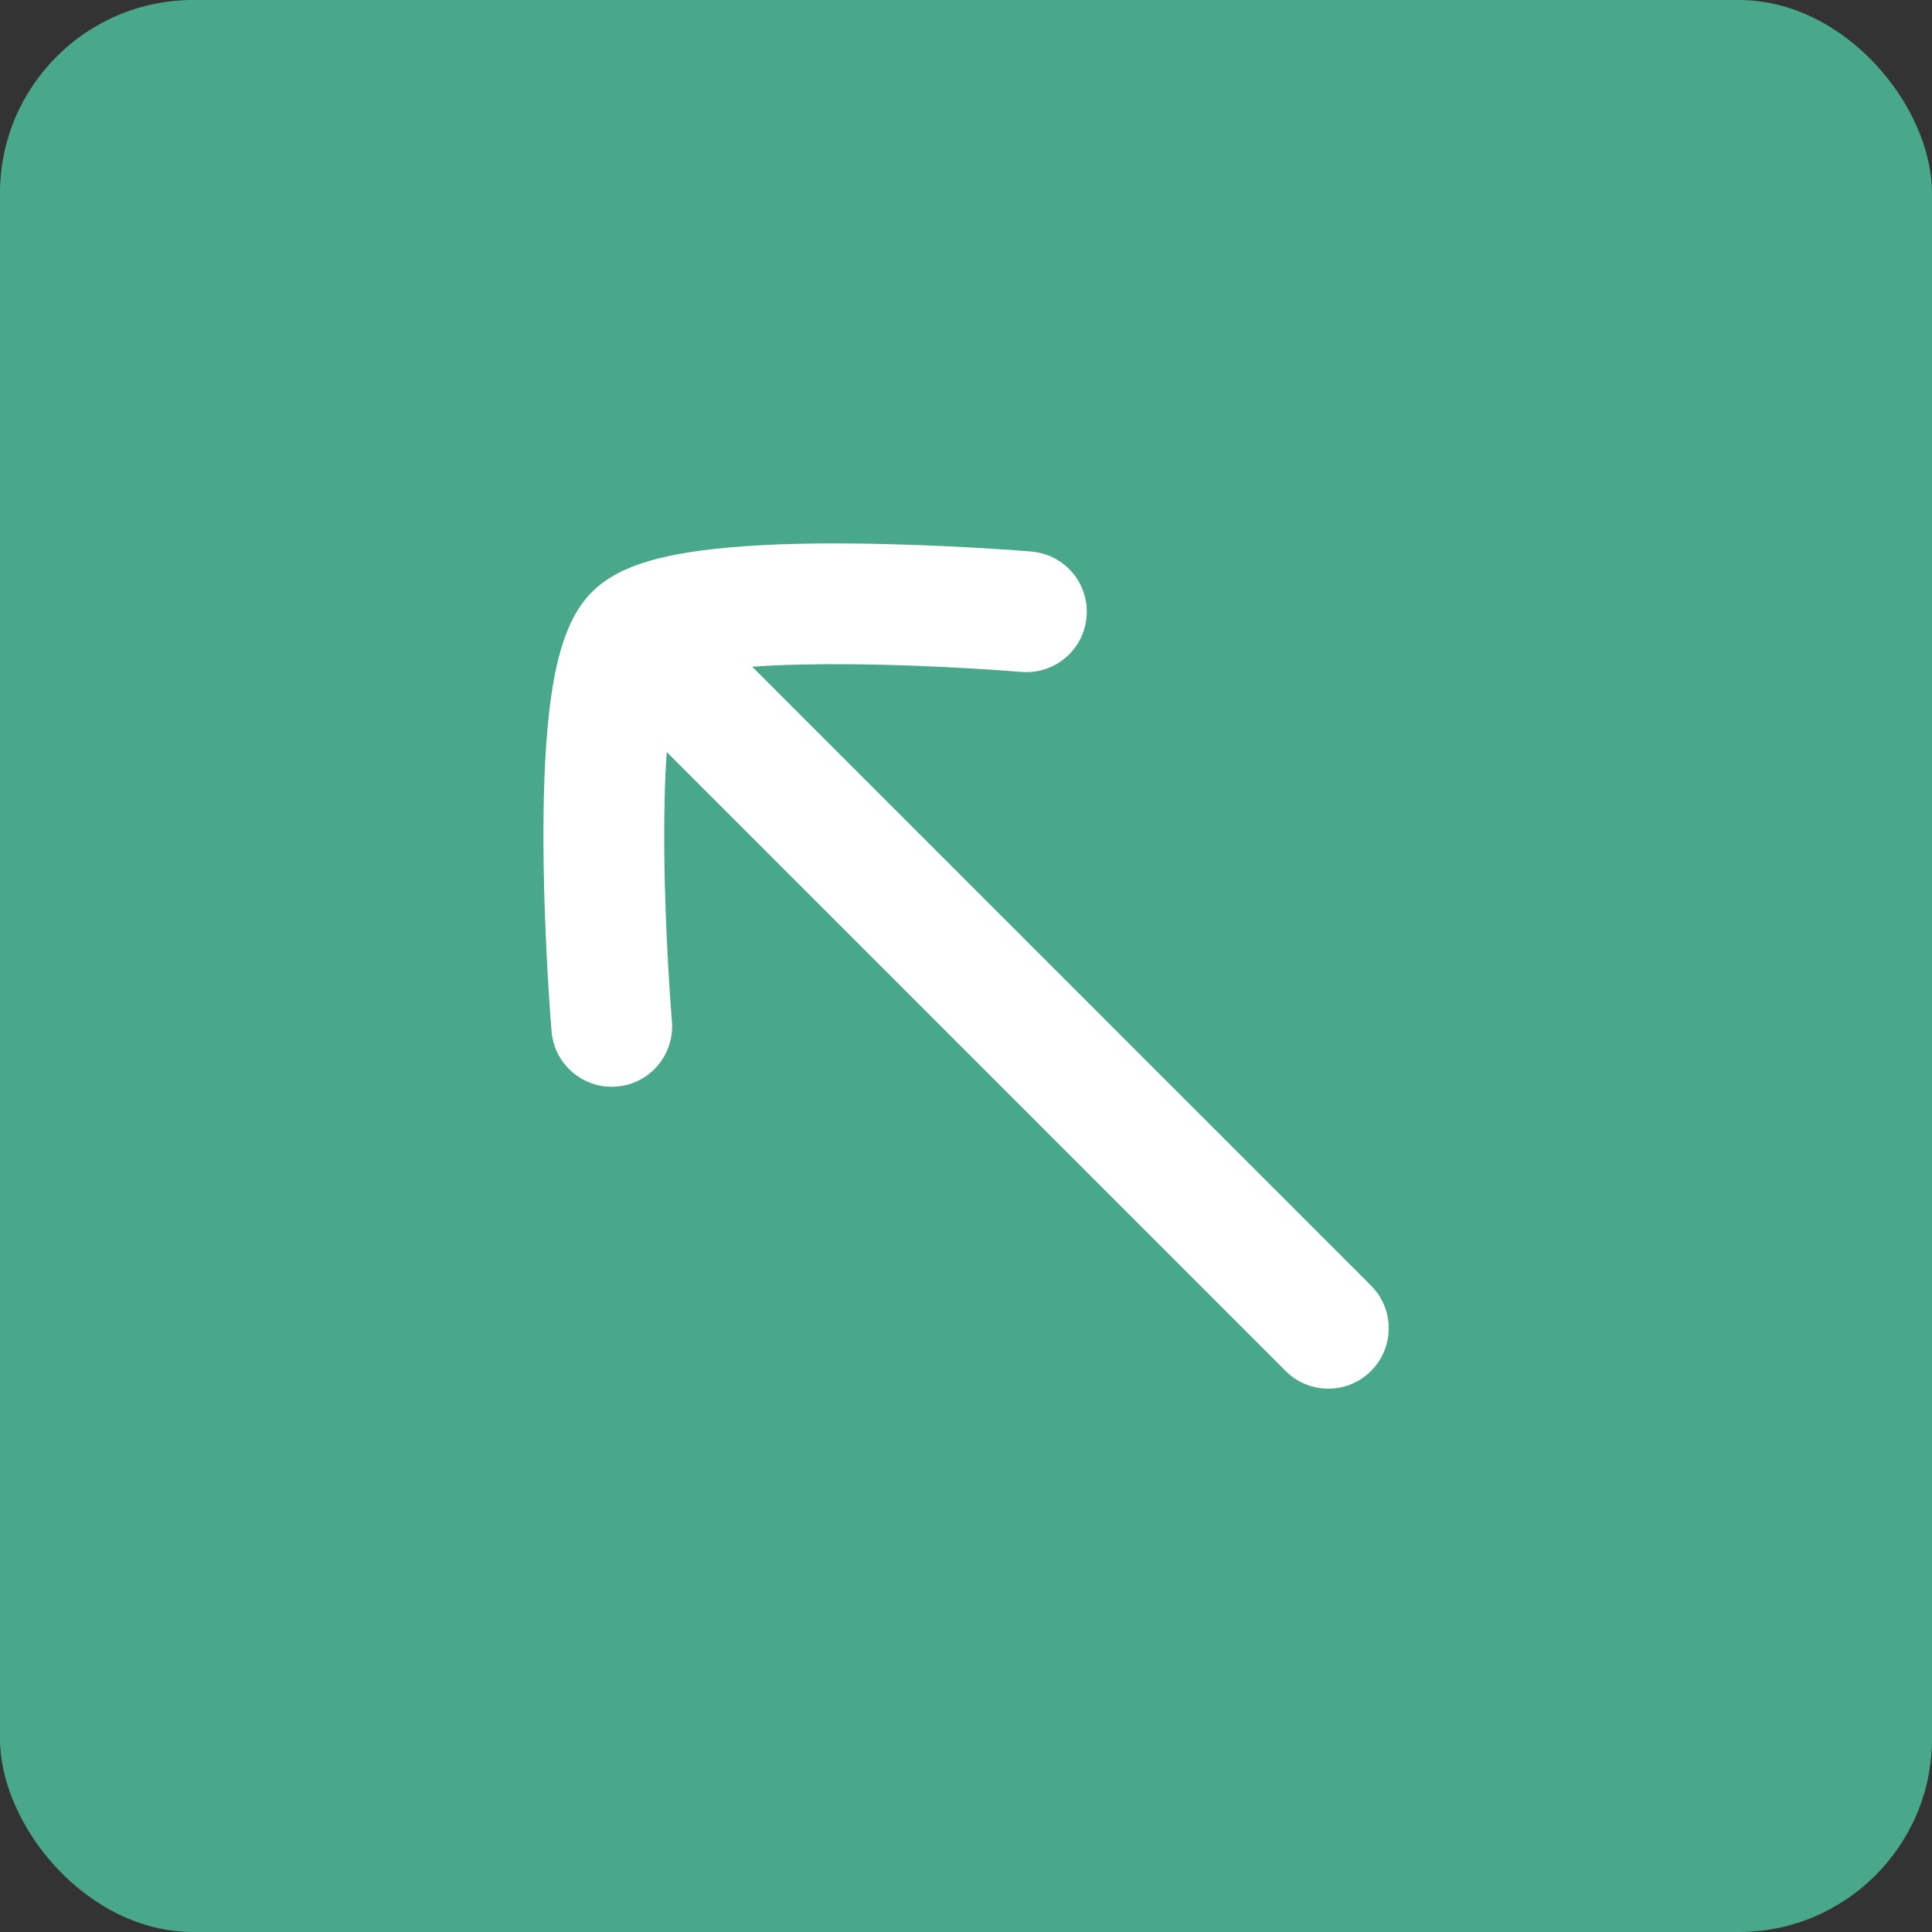 <svg width="32" height="32" viewBox="0 0 32 32" fill="none" xmlns="http://www.w3.org/2000/svg">
<rect x="0" y="0" width="32" height="32" fill="#333333" stroke="none"/>
<rect x="32" y="32" width="32" height="32" rx="3.2" transform="rotate(-180 32 32)" fill="#49A88A"/>
<path d="M12.458 11.043C12.951 11.008 13.509 10.997 14.069 11.002C14.805 11.007 15.519 11.039 16.05 11.07C16.315 11.085 16.533 11.1 16.685 11.111C16.761 11.116 16.877 11.125 16.917 11.129C17.467 11.175 17.951 10.766 17.997 10.216C18.044 9.666 17.635 9.182 17.085 9.136L17.083 9.135C17.037 9.132 16.908 9.122 16.83 9.116C16.67 9.104 16.441 9.089 16.165 9.073C15.613 9.041 14.865 9.008 14.085 9.002C13.312 8.995 12.48 9.016 11.771 9.099C11.418 9.14 11.067 9.2 10.757 9.29C10.476 9.372 10.095 9.516 9.805 9.805C9.516 10.094 9.373 10.476 9.291 10.756C9.2 11.066 9.14 11.418 9.099 11.771C9.016 12.479 8.996 13.311 9.002 14.085C9.008 14.864 9.042 15.613 9.073 16.164C9.089 16.441 9.105 16.669 9.116 16.829C9.122 16.909 9.132 17.038 9.136 17.083L9.136 17.084C9.182 17.634 9.666 18.043 10.217 17.997C10.767 17.951 11.175 17.467 11.129 16.917C11.126 16.877 11.117 16.76 11.111 16.684C11.1 16.533 11.085 16.314 11.07 16.049C11.04 15.518 11.008 14.805 11.002 14.069C10.998 13.508 11.008 12.95 11.044 12.457L21.294 22.708C21.684 23.098 22.318 23.098 22.708 22.708C23.099 22.317 23.099 21.684 22.708 21.293L12.458 11.043Z" fill="white"/>
</svg>
